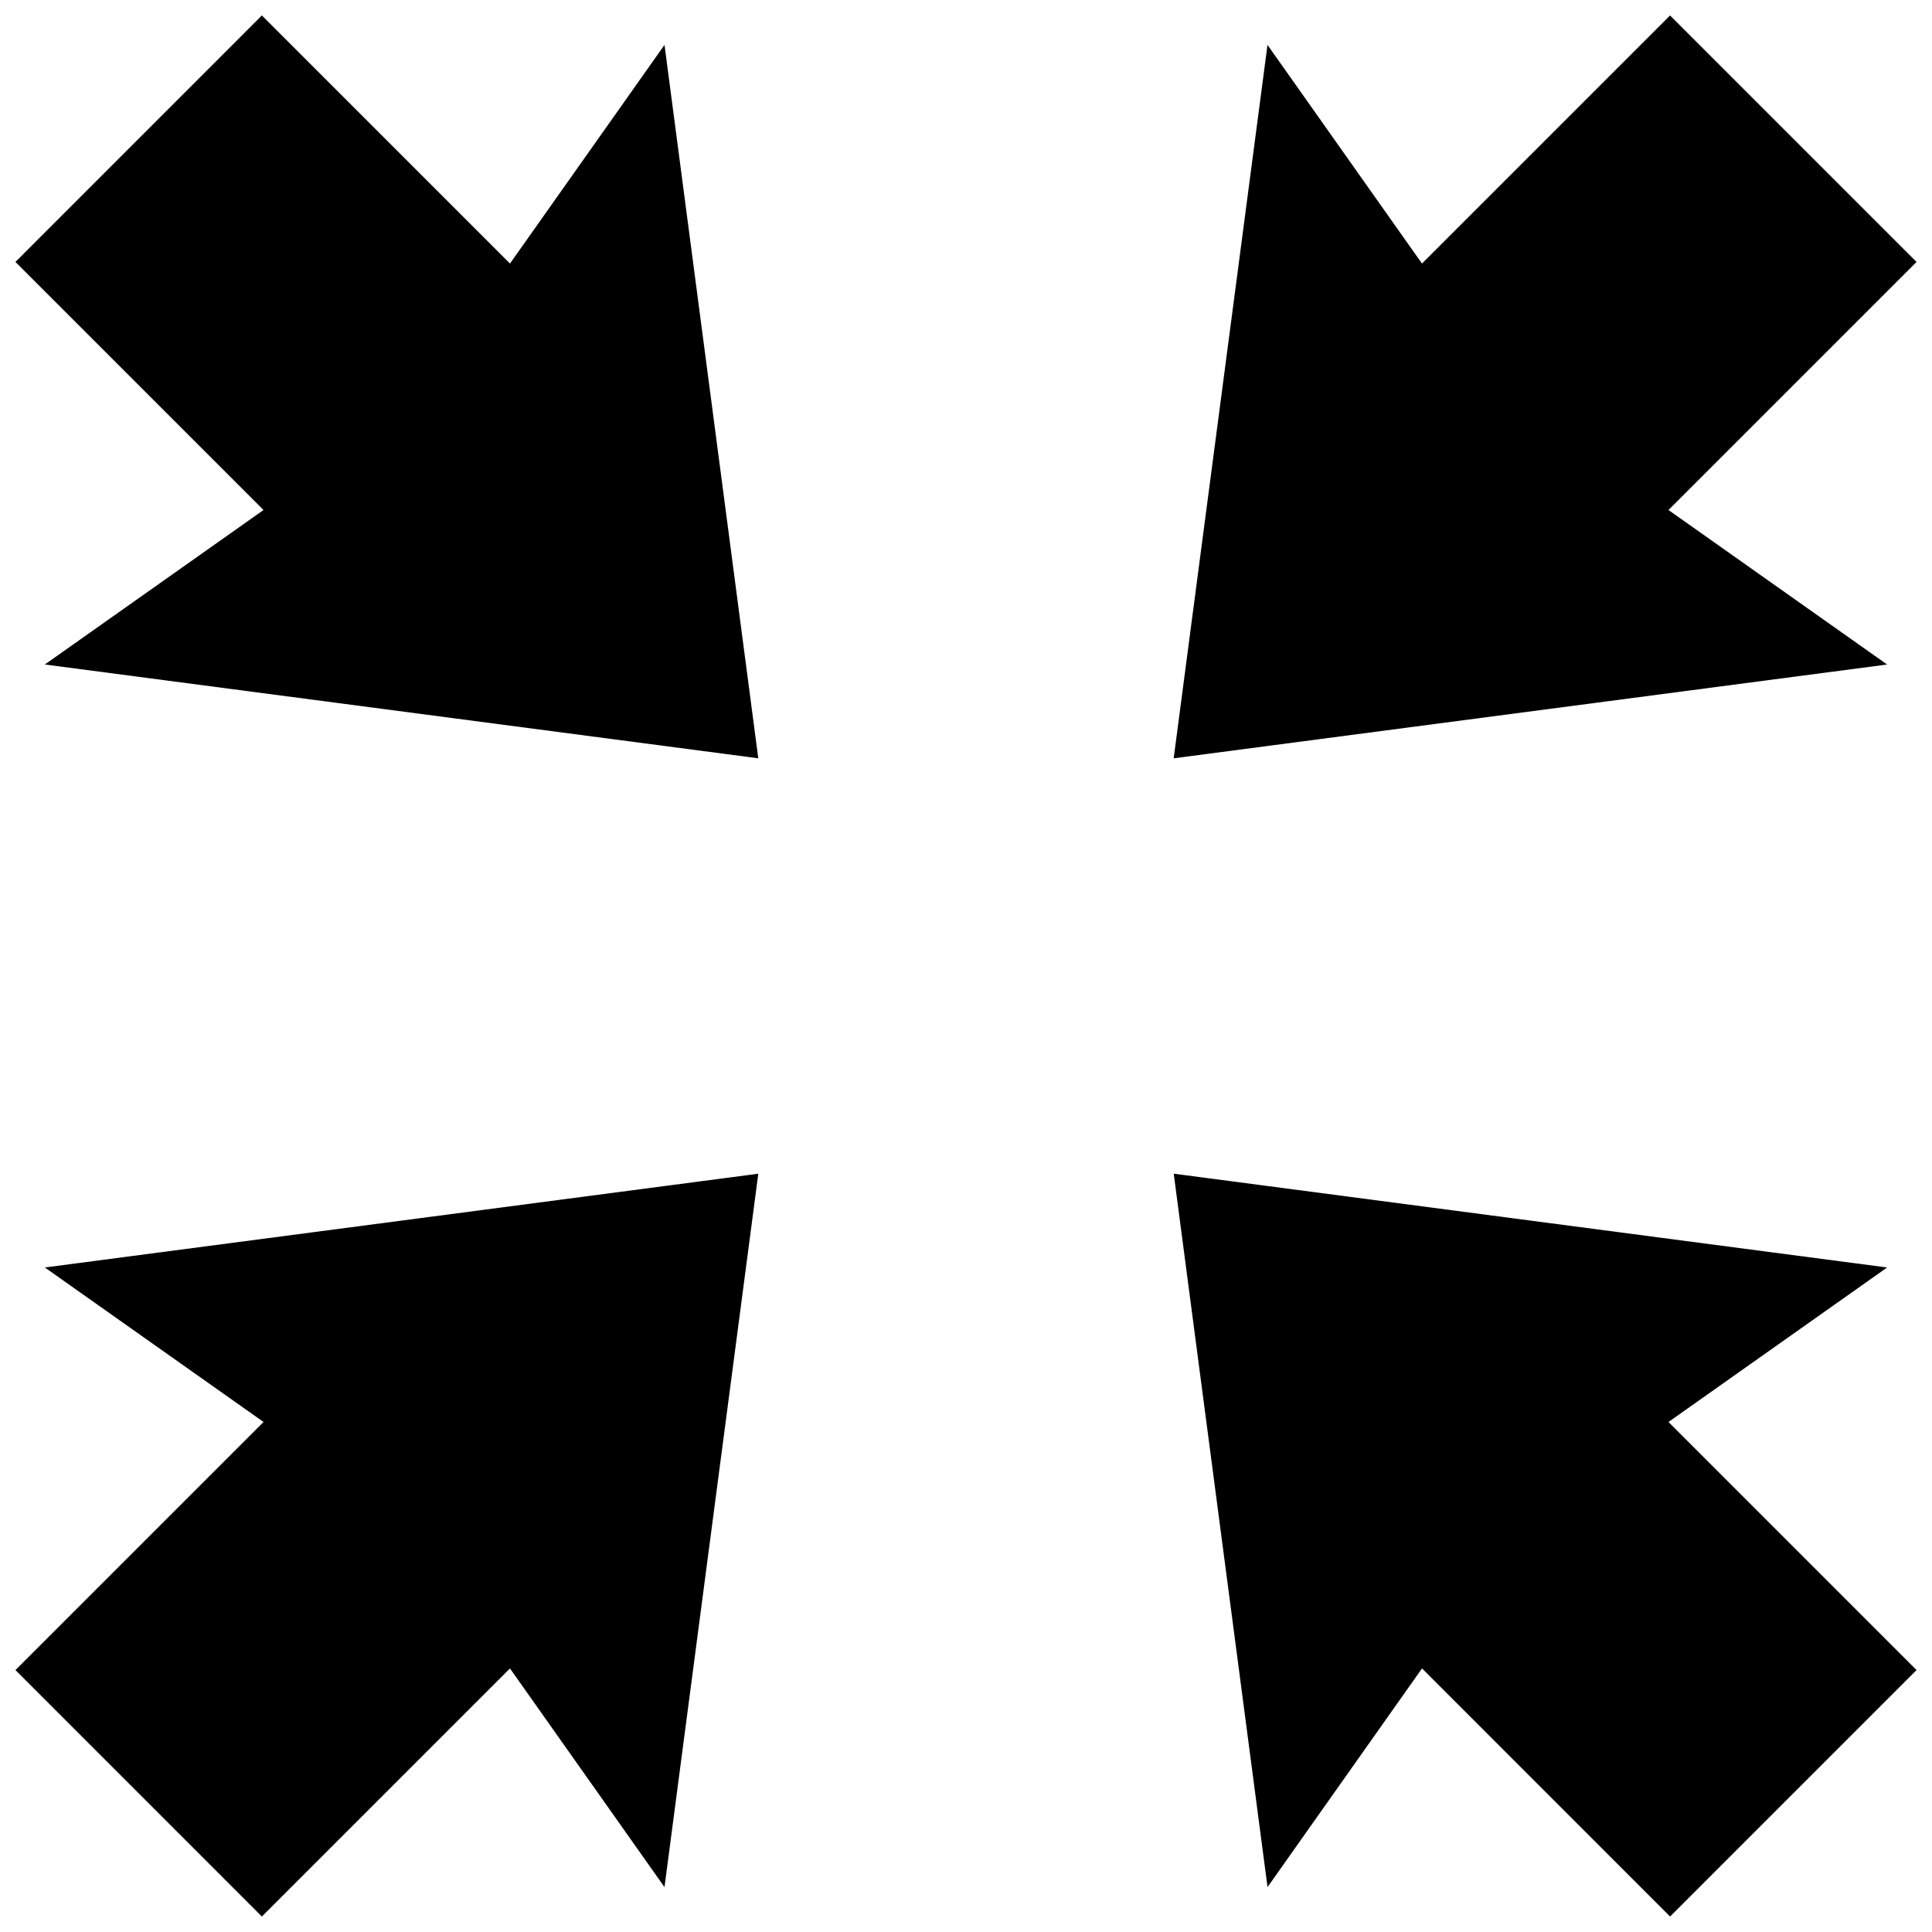 <?xml version="1.0" encoding="UTF-8"?>
<!-- Uploaded to: SVG Repo, www.svgrepo.com, Generator: SVG Repo Mixer Tools -->
<svg width="800px" height="800px" version="1.1" viewBox="144 144 512 512" xmlns="http://www.w3.org/2000/svg">
 <defs>
  <clipPath id="a">
   <path d="m148.09 148.09h503.81v503.81h-503.81z"/>
  </clipPath>
 </defs>
 <g clip-path="url(#a)">
  <path d="m651.9 213.42-65.734 65.738 57.941 40.945-189.07 24.859 24.863-189.06 40.941 57.941 65.746-65.746zm-503.81 0 65.746 65.738-57.953 40.941 189.07 24.859-24.852-189.06-40.949 57.941-65.75-65.746zm65.312 438.48 65.746-65.746 40.949 57.949 24.859-189.06-189.07 24.852 57.953 40.945-65.746 65.742zm438.5-65.316-65.734-65.742 57.941-40.945-189.06-24.859 24.859 189.06 40.941-57.949 65.738 65.754z"/>
 </g>
</svg>
